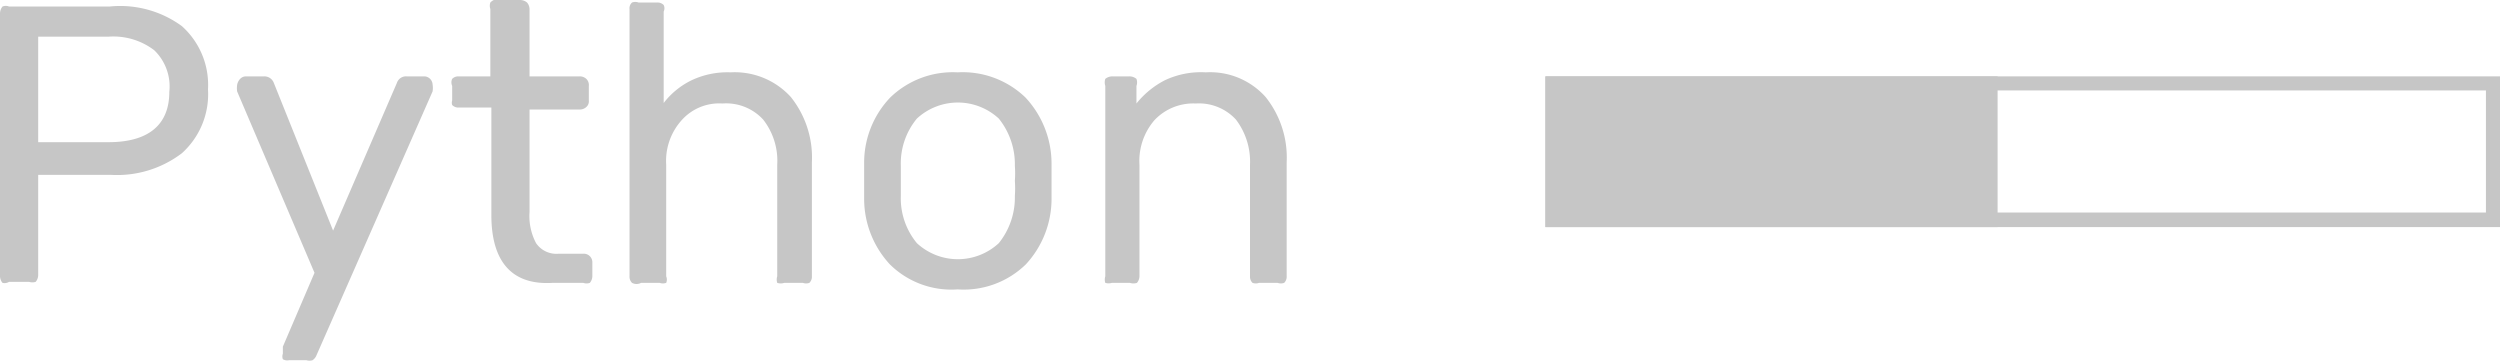 <svg xmlns="http://www.w3.org/2000/svg" viewBox="0 0 49.76 7.2"><defs><style>.cls-1{fill:#c6c6c6;}</style></defs><title>Asset 1</title><g id="Layer_2" data-name="Layer 2"><g id="Layer_1-2" data-name="Layer 1"><path class="cls-1" d="M.05,5.63A.21.21,0,0,1,0,5.5V.27A.22.22,0,0,1,.05.13a.17.17,0,0,1,.13,0h2A2.08,2.08,0,0,1,3.62.52a1.57,1.57,0,0,1,.52,1.26,1.58,1.58,0,0,1-.52,1.27,2.13,2.13,0,0,1-1.42.43H.76v2a.21.21,0,0,1-.05.13.21.21,0,0,1-.13,0H.18A.17.17,0,0,1,.05,5.63Zm2.11-2.8c.8,0,1.21-.35,1.21-1A1,1,0,0,0,3.07,1,1.34,1.34,0,0,0,2.16.73H.76v2.1Z"/><path class="cls-1" d="M5.63,7.15a.16.16,0,0,1,0-.11s0-.06,0-.14l.63-1.47L4.72,1.82a.45.45,0,0,1,0-.13.23.23,0,0,1,.06-.12.16.16,0,0,1,.11-.05h.37a.2.2,0,0,1,.19.13L6.63,4.59,7.9,1.65a.19.19,0,0,1,.19-.13h.36a.17.17,0,0,1,.16.16.43.43,0,0,1,0,.14L6.3,7.07a.21.21,0,0,1-.08.1.21.21,0,0,1-.12,0H5.75A.17.17,0,0,1,5.63,7.15Z"/><path class="cls-1" d="M9.78,4.28V2.14H9.14A.17.17,0,0,1,9,2.09.15.15,0,0,1,9,2V1.71a.17.17,0,0,1,0-.14.17.17,0,0,1,.12-.05h.64V.18a.2.2,0,0,1,0-.13A.21.21,0,0,1,10,0h.35a.22.22,0,0,1,.14.05.21.21,0,0,1,.05.13V1.52h1a.19.19,0,0,1,.13.05.17.17,0,0,1,.05.14V2a.15.15,0,0,1-.05.13.19.19,0,0,1-.13.05h-1V4.22a1.15,1.15,0,0,0,.13.62.49.49,0,0,0,.45.21h.49a.17.17,0,0,1,.18.18V5.5a.21.21,0,0,1-.05.13.19.19,0,0,1-.13,0H11C10.19,5.68,9.78,5.21,9.78,4.28Z"/><path class="cls-1" d="M12.58,5.63a.17.17,0,0,1-.05-.13V.18a.15.15,0,0,1,.05-.13.19.19,0,0,1,.13,0h.37a.17.17,0,0,1,.13.05.15.15,0,0,1,0,.13V2.05a1.56,1.56,0,0,1,.55-.45,1.67,1.67,0,0,1,.78-.16,1.51,1.51,0,0,1,1.2.49,1.93,1.93,0,0,1,.42,1.3V5.5a.17.17,0,0,1-.05.13.19.19,0,0,1-.13,0h-.37a.22.22,0,0,1-.14,0,.21.21,0,0,1,0-.13V3.28a1.33,1.33,0,0,0-.28-.9,1,1,0,0,0-.81-.32,1,1,0,0,0-.81.33,1.21,1.21,0,0,0-.31.89V5.5a.17.17,0,0,1,0,.13.19.19,0,0,1-.13,0h-.37A.19.19,0,0,1,12.58,5.63Z"/><path class="cls-1" d="M17.71,5.26a1.92,1.92,0,0,1-.51-1.32V3.26a1.88,1.88,0,0,1,.52-1.32,1.79,1.79,0,0,1,1.34-.5,1.8,1.8,0,0,1,1.35.5,1.93,1.93,0,0,1,.52,1.32c0,.11,0,.23,0,.34s0,.23,0,.34a1.92,1.92,0,0,1-.51,1.32,1.77,1.77,0,0,1-1.36.5A1.74,1.74,0,0,1,17.71,5.26Zm2.17-.42a1.45,1.45,0,0,0,.32-.94,2.12,2.12,0,0,0,0-.3,2.12,2.12,0,0,0,0-.3,1.45,1.45,0,0,0-.32-.94,1.2,1.2,0,0,0-1.63,0,1.4,1.4,0,0,0-.32.94v.6a1.4,1.4,0,0,0,.32.94,1.2,1.2,0,0,0,1.63,0Z"/><path class="cls-1" d="M22,5.63A.21.21,0,0,1,22,5.5V1.71A.22.22,0,0,1,22,1.57a.22.22,0,0,1,.14-.05h.34a.22.22,0,0,1,.14.05.2.2,0,0,1,0,.14v.35a1.75,1.75,0,0,1,.56-.46A1.68,1.68,0,0,1,24,1.44a1.48,1.48,0,0,1,1.19.49,1.93,1.93,0,0,1,.42,1.3V5.5a.17.17,0,0,1-.05.13.19.19,0,0,1-.13,0h-.37a.19.19,0,0,1-.13,0,.17.17,0,0,1-.05-.13V3.28a1.38,1.38,0,0,0-.28-.9,1,1,0,0,0-.8-.32,1.06,1.06,0,0,0-.82.33,1.24,1.24,0,0,0-.3.89V5.5a.21.21,0,0,1-.05.13.22.22,0,0,1-.14,0h-.36A.22.22,0,0,1,22,5.63Z"/><path class="cls-1" d="M49.48,1.8V4.23H31.05V1.8H49.48m.28-.28h-19v3h19v-3Z"/><rect class="cls-1" x="30.76" y="1.52" width="9" height="3"/></g></g></svg>